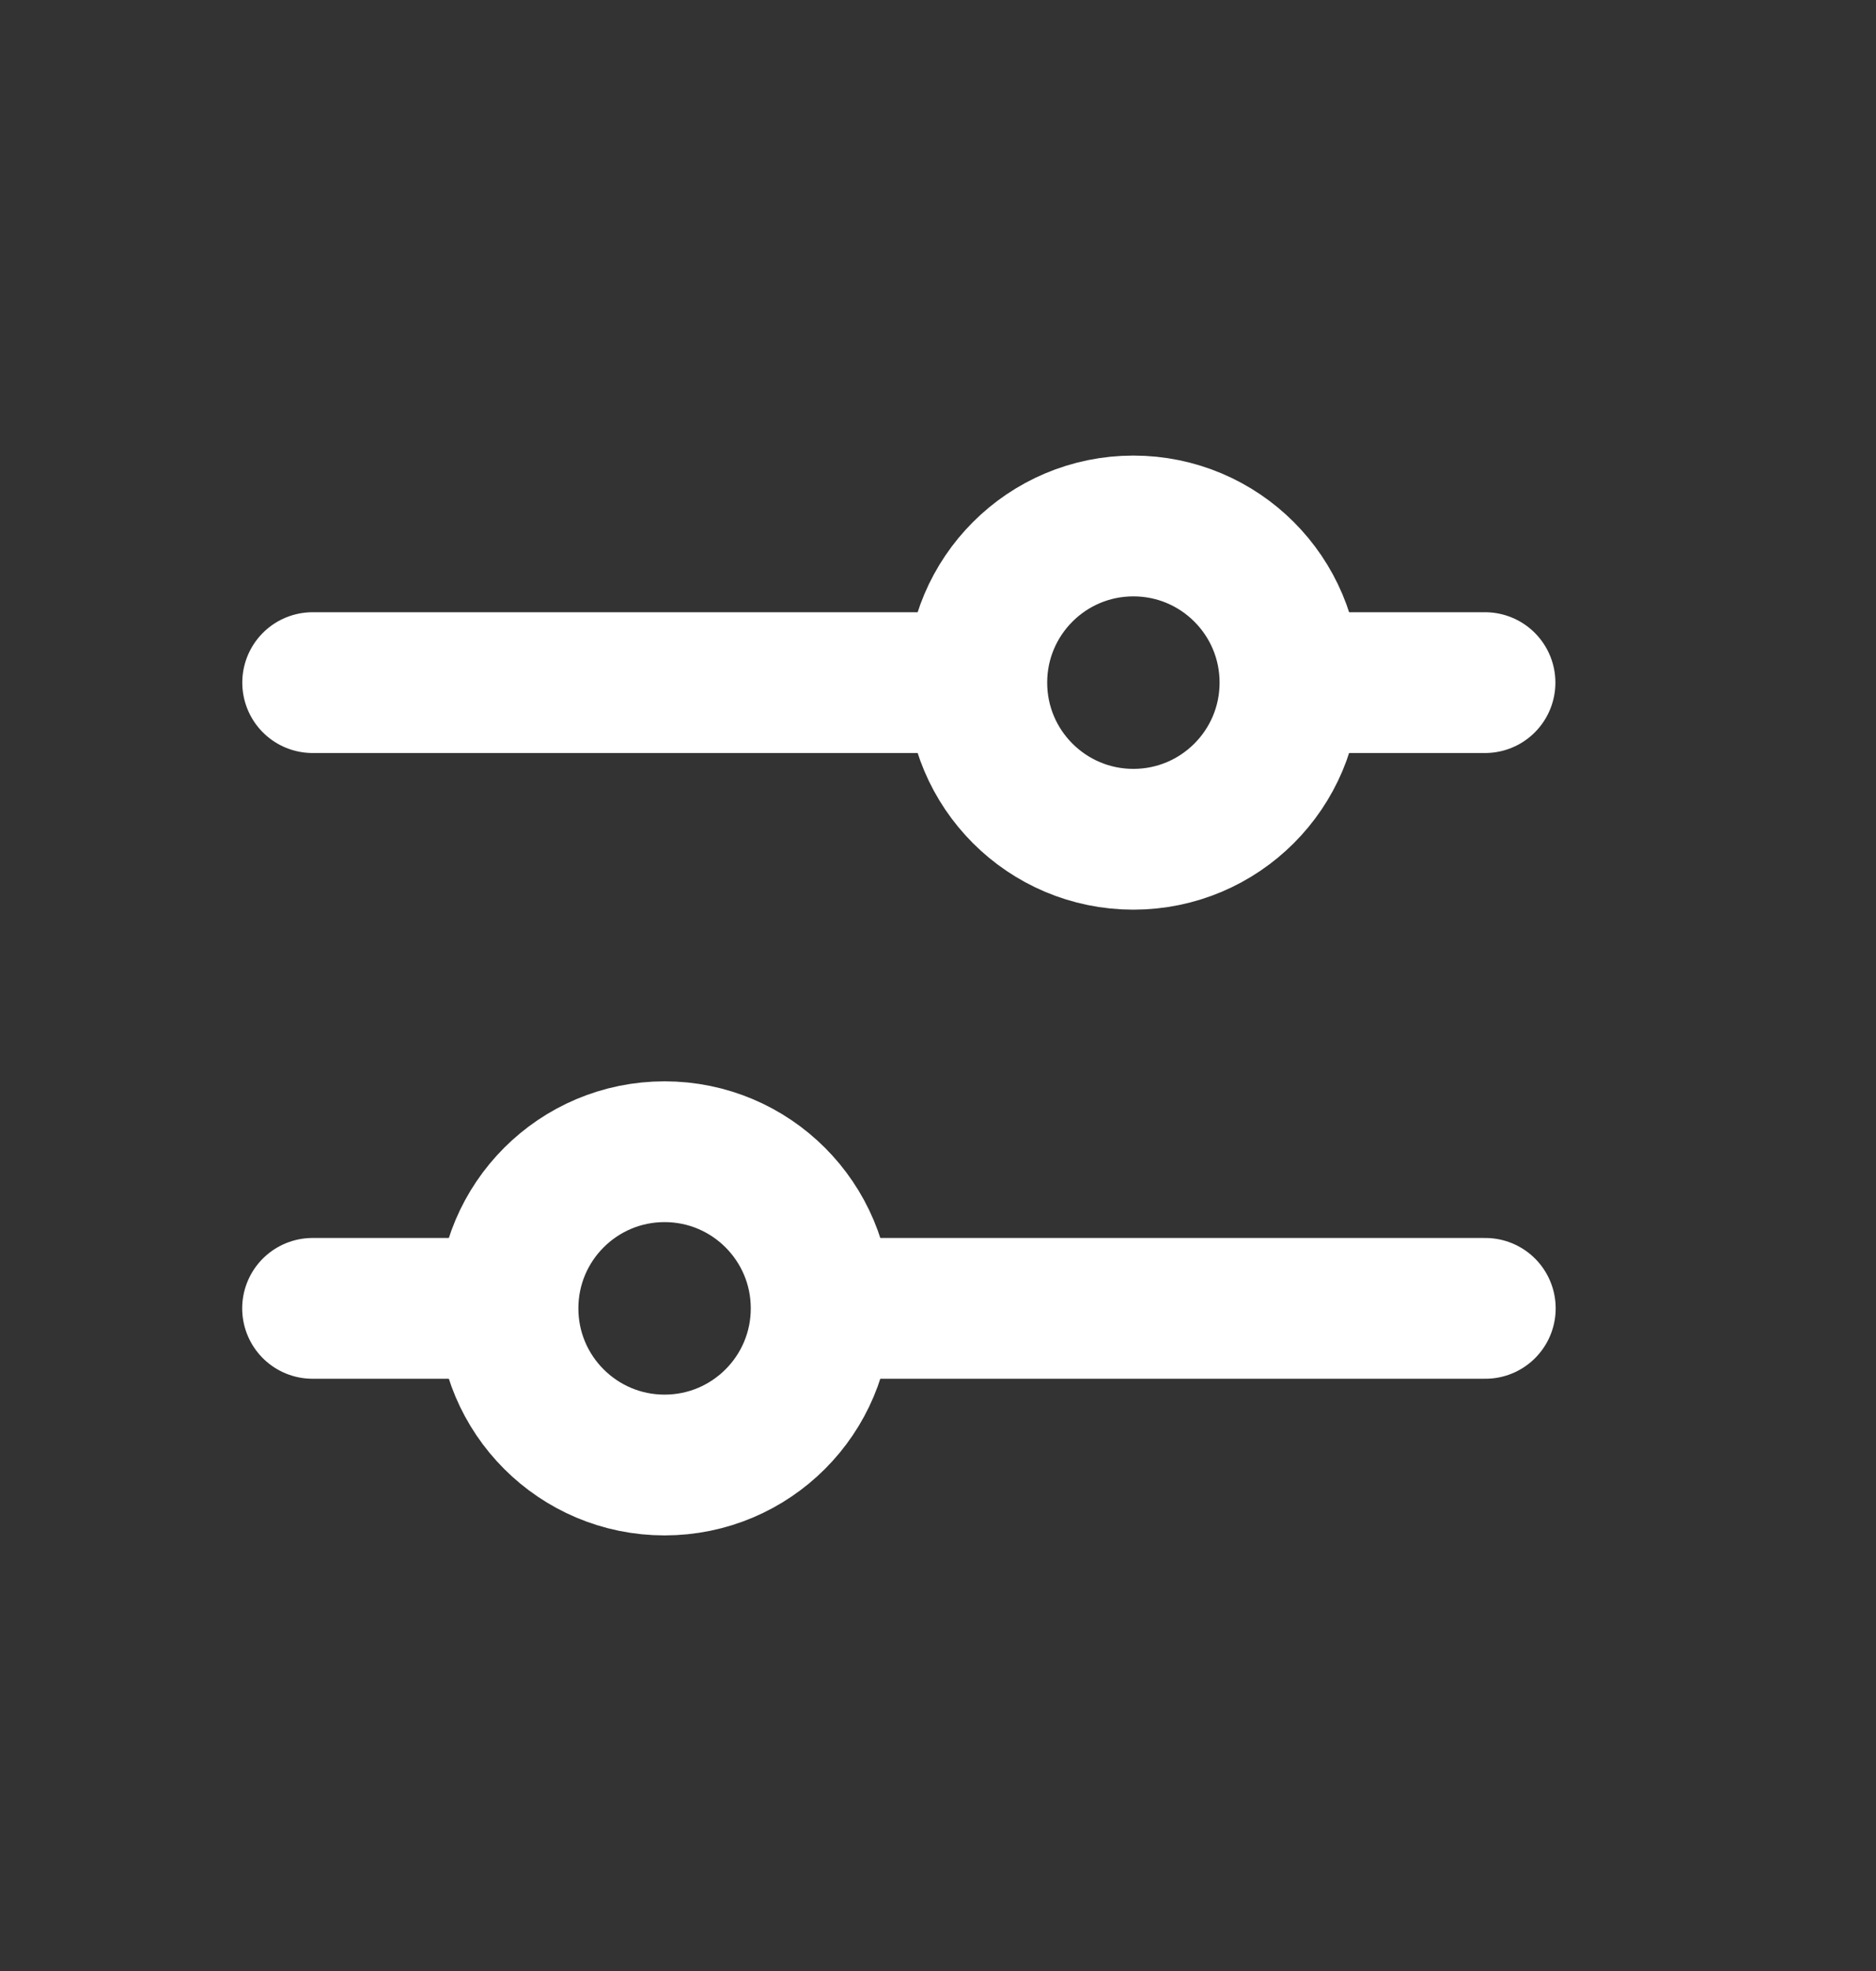 <svg width="20" height="21" viewBox="0 0 20 21" fill="none" xmlns="http://www.w3.org/2000/svg">
<rect x="0" y="0" width="20" height="21" fill="#333333" stroke="none"/>
<path d="M3.333 7.273L10 7.273" stroke="white" stroke-width="1.5" stroke-linecap="round" stroke-linejoin="round"/>
<path d="M14.165 7.273L15.832 7.273" stroke="white" stroke-width="1.5" stroke-linecap="round" stroke-linejoin="round"/>
<circle cx="12.083" cy="7.273" r="1.669" stroke="white" stroke-width="1.5" stroke-linecap="round" stroke-linejoin="round"/>
<path d="M15.835 13.94L9.168 13.94" stroke="white" stroke-width="1.5" stroke-linecap="round" stroke-linejoin="round"/>
<path d="M4.999 13.94L3.332 13.94" stroke="white" stroke-width="1.5" stroke-linecap="round" stroke-linejoin="round"/>
<ellipse cx="7.085" cy="13.94" rx="1.669" ry="1.669" transform="rotate(180 7.085 13.94)" stroke="white" stroke-width="1.5" stroke-linecap="round" stroke-linejoin="round"/>
</svg>
